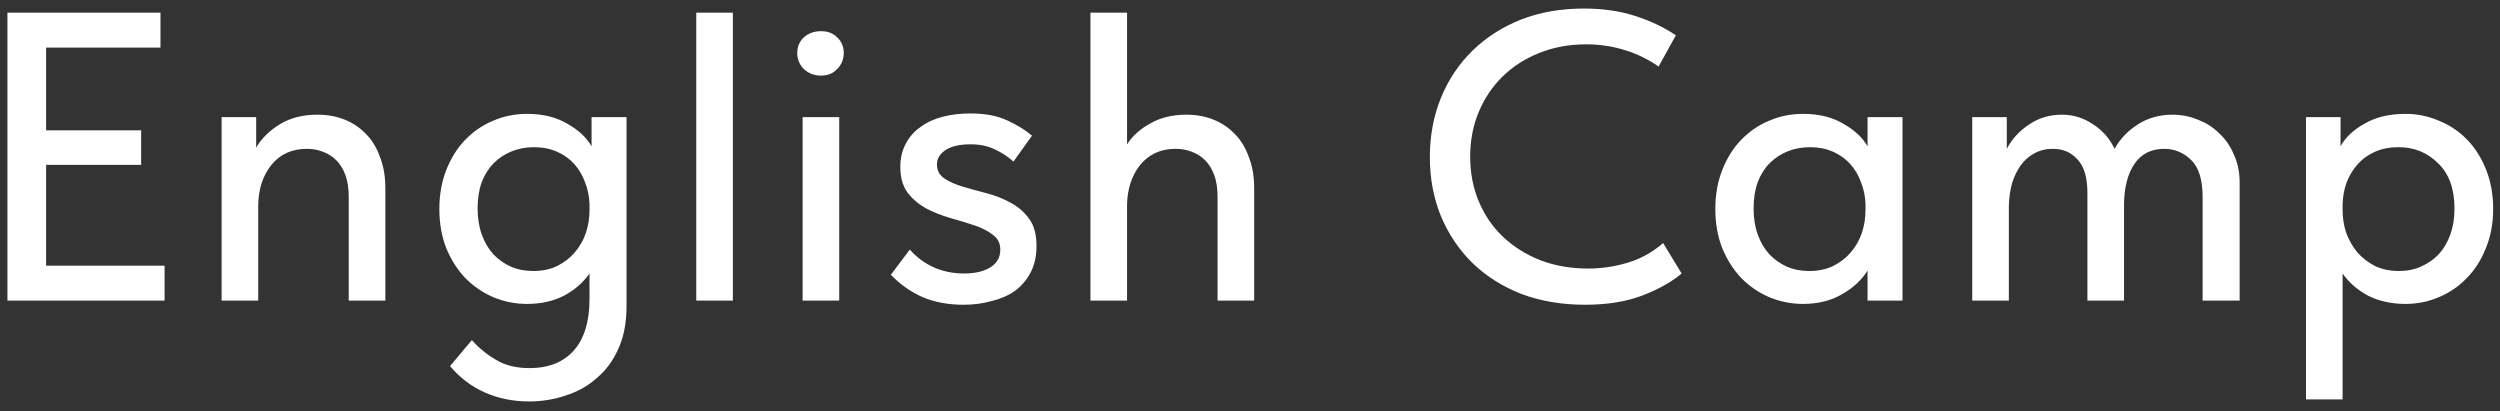 <?xml version="1.0" encoding="UTF-8"?> <svg xmlns="http://www.w3.org/2000/svg" width="158" height="26" viewBox="0 0 158 26" fill="none"><rect x="0" y="0" width="158" height="26" fill="#333333" stroke="none"/> <path d="M0.47 0.8H10.142V3.01H2.914V8.236H8.92V10.42H2.914V16.79H10.402V19H0.47V0.8ZM22.04 12.448C22.04 11.911 21.971 11.451 21.832 11.07C21.694 10.689 21.503 10.377 21.26 10.134C21.018 9.891 20.732 9.709 20.402 9.588C20.09 9.467 19.752 9.406 19.388 9.406C18.452 9.406 17.707 9.744 17.152 10.42C16.615 11.096 16.338 11.937 16.32 12.942V19H14.006V7.404H16.19V9.328C16.537 8.739 17.04 8.245 17.698 7.846C18.357 7.447 19.146 7.248 20.064 7.248C20.688 7.248 21.26 7.352 21.78 7.56C22.3 7.768 22.751 8.071 23.132 8.47C23.514 8.851 23.808 9.337 24.016 9.926C24.242 10.498 24.354 11.148 24.354 11.876V19H22.04V12.448ZM33.305 19.208C32.577 19.208 31.875 19.069 31.199 18.792C30.541 18.515 29.951 18.116 29.431 17.596C28.929 17.076 28.521 16.443 28.209 15.698C27.915 14.953 27.767 14.121 27.767 13.202C27.767 12.301 27.915 11.477 28.209 10.732C28.504 9.987 28.903 9.354 29.405 8.834C29.908 8.314 30.489 7.915 31.147 7.638C31.823 7.343 32.543 7.196 33.305 7.196C34.311 7.196 35.16 7.404 35.853 7.82C36.564 8.219 37.075 8.695 37.387 9.25V7.404H39.597V19.338C39.597 20.361 39.433 21.245 39.103 21.99C38.774 22.753 38.323 23.377 37.751 23.862C37.197 24.365 36.547 24.737 35.801 24.98C35.056 25.24 34.267 25.37 33.435 25.37C32.413 25.37 31.477 25.179 30.627 24.798C29.778 24.417 29.05 23.862 28.443 23.134L29.821 21.496C30.272 21.999 30.783 22.415 31.355 22.744C31.927 23.091 32.629 23.264 33.461 23.264C34.675 23.264 35.611 22.891 36.269 22.146C36.928 21.401 37.257 20.317 37.257 18.896V17.284C36.859 17.856 36.321 18.324 35.645 18.688C34.969 19.035 34.189 19.208 33.305 19.208ZM33.695 17.128C34.267 17.128 34.77 17.024 35.203 16.816C35.654 16.591 36.027 16.305 36.321 15.958C36.633 15.594 36.867 15.187 37.023 14.736C37.179 14.268 37.257 13.783 37.257 13.28V12.89C37.24 12.405 37.145 11.945 36.971 11.512C36.815 11.079 36.59 10.697 36.295 10.368C36.001 10.039 35.637 9.779 35.203 9.588C34.77 9.397 34.285 9.302 33.747 9.302C33.245 9.302 32.777 9.389 32.343 9.562C31.91 9.735 31.529 9.987 31.199 10.316C30.887 10.628 30.636 11.027 30.445 11.512C30.272 11.997 30.185 12.552 30.185 13.176C30.185 13.783 30.272 14.329 30.445 14.814C30.619 15.299 30.861 15.715 31.173 16.062C31.485 16.391 31.849 16.651 32.265 16.842C32.699 17.033 33.175 17.128 33.695 17.128ZM44.004 0.8H46.318V19H44.004V0.8ZM50.725 7.404H53.039V19H50.725V7.404ZM51.895 4.778C51.462 4.778 51.098 4.639 50.803 4.362C50.526 4.085 50.387 3.747 50.387 3.348C50.387 2.949 50.526 2.62 50.803 2.36C51.098 2.1 51.462 1.97 51.895 1.97C52.311 1.97 52.649 2.1 52.909 2.36C53.187 2.62 53.325 2.949 53.325 3.348C53.325 3.747 53.187 4.085 52.909 4.362C52.649 4.639 52.311 4.778 51.895 4.778ZM60.905 19.26C59.917 19.26 59.041 19.095 58.279 18.766C57.516 18.419 56.857 17.951 56.303 17.362L57.499 15.776C57.932 16.261 58.435 16.634 59.007 16.894C59.596 17.154 60.237 17.284 60.931 17.284C61.624 17.284 62.179 17.154 62.595 16.894C63.011 16.634 63.219 16.261 63.219 15.776C63.219 15.377 63.063 15.065 62.751 14.84C62.439 14.597 62.049 14.398 61.581 14.242C61.113 14.086 60.601 13.93 60.047 13.774C59.509 13.618 59.007 13.419 58.539 13.176C58.071 12.916 57.681 12.587 57.369 12.188C57.057 11.772 56.901 11.226 56.901 10.55C56.901 9.995 57.013 9.51 57.239 9.094C57.464 8.661 57.776 8.305 58.175 8.028C58.573 7.733 59.041 7.517 59.579 7.378C60.116 7.239 60.697 7.17 61.321 7.17C62.257 7.17 63.037 7.317 63.661 7.612C64.302 7.907 64.822 8.227 65.221 8.574L64.051 10.212C63.704 9.9 63.305 9.64 62.855 9.432C62.421 9.224 61.919 9.12 61.347 9.12C60.653 9.12 60.125 9.241 59.761 9.484C59.397 9.727 59.215 10.03 59.215 10.394C59.215 10.775 59.371 11.07 59.683 11.278C59.995 11.486 60.385 11.659 60.853 11.798C61.321 11.937 61.823 12.075 62.361 12.214C62.898 12.353 63.401 12.552 63.869 12.812C64.337 13.055 64.727 13.393 65.039 13.826C65.351 14.242 65.507 14.814 65.507 15.542C65.507 16.183 65.385 16.738 65.143 17.206C64.9 17.674 64.571 18.064 64.155 18.376C63.739 18.671 63.245 18.887 62.673 19.026C62.118 19.182 61.529 19.26 60.905 19.26ZM76.95 12.448C76.95 11.911 76.881 11.451 76.742 11.07C76.603 10.689 76.413 10.377 76.17 10.134C75.927 9.891 75.641 9.709 75.312 9.588C75 9.467 74.662 9.406 74.298 9.406C73.362 9.406 72.617 9.744 72.062 10.42C71.525 11.096 71.247 11.937 71.23 12.942V19H68.916V0.8H71.23V9.12C71.577 8.583 72.071 8.141 72.712 7.794C73.353 7.43 74.107 7.248 74.974 7.248C75.598 7.248 76.17 7.352 76.69 7.56C77.21 7.768 77.661 8.071 78.042 8.47C78.423 8.851 78.718 9.337 78.926 9.926C79.151 10.498 79.264 11.148 79.264 11.876V19H76.95V12.448ZM100.169 19.26C98.713 19.26 97.378 19.035 96.165 18.584C94.969 18.116 93.938 17.466 93.071 16.634C92.222 15.802 91.554 14.814 91.069 13.67C90.601 12.526 90.367 11.278 90.367 9.926C90.367 8.574 90.601 7.326 91.069 6.182C91.537 5.038 92.196 4.05 93.045 3.218C93.912 2.369 94.934 1.71 96.113 1.242C97.309 0.774 98.635 0.54 100.091 0.54C101.304 0.54 102.388 0.696 103.341 1.008C104.312 1.32 105.17 1.727 105.915 2.23L104.823 4.206C104.182 3.755 103.471 3.409 102.691 3.166C101.911 2.923 101.096 2.802 100.247 2.802C99.172 2.802 98.184 2.984 97.283 3.348C96.399 3.695 95.628 4.189 94.969 4.83C94.328 5.454 93.825 6.199 93.461 7.066C93.097 7.933 92.915 8.877 92.915 9.9C92.915 10.923 93.097 11.867 93.461 12.734C93.825 13.601 94.336 14.346 94.995 14.97C95.654 15.594 96.442 16.088 97.361 16.452C98.28 16.799 99.285 16.972 100.377 16.972C101.209 16.972 102.032 16.851 102.847 16.608C103.679 16.365 104.433 15.949 105.109 15.36L106.279 17.284C105.672 17.804 104.858 18.263 103.835 18.662C102.812 19.061 101.59 19.26 100.169 19.26ZM113.947 19.208C113.219 19.208 112.517 19.069 111.841 18.792C111.182 18.515 110.593 18.116 110.073 17.596C109.57 17.076 109.163 16.443 108.851 15.698C108.556 14.953 108.409 14.121 108.409 13.202C108.409 12.301 108.556 11.477 108.851 10.732C109.146 9.987 109.544 9.354 110.047 8.834C110.55 8.314 111.13 7.915 111.789 7.638C112.465 7.343 113.184 7.196 113.947 7.196C114.952 7.196 115.802 7.404 116.495 7.82C117.206 8.219 117.717 8.695 118.029 9.25V7.404H120.239V19H118.029V17.102C117.648 17.709 117.102 18.211 116.391 18.61C115.698 19.009 114.883 19.208 113.947 19.208ZM114.337 17.128C114.909 17.128 115.412 17.024 115.845 16.816C116.296 16.591 116.668 16.305 116.963 15.958C117.275 15.594 117.509 15.187 117.665 14.736C117.821 14.268 117.899 13.783 117.899 13.28V12.89C117.882 12.405 117.786 11.945 117.613 11.512C117.457 11.079 117.232 10.697 116.937 10.368C116.642 10.039 116.278 9.779 115.845 9.588C115.412 9.397 114.926 9.302 114.389 9.302C113.886 9.302 113.418 9.389 112.985 9.562C112.552 9.735 112.17 9.987 111.841 10.316C111.529 10.628 111.278 11.027 111.087 11.512C110.914 11.997 110.827 12.552 110.827 13.176C110.827 13.783 110.914 14.329 111.087 14.814C111.26 15.299 111.503 15.715 111.815 16.062C112.127 16.391 112.491 16.651 112.907 16.842C113.34 17.033 113.817 17.128 114.337 17.128ZM131.925 12.214C131.925 11.226 131.717 10.515 131.301 10.082C130.903 9.631 130.383 9.406 129.741 9.406C129.308 9.406 128.918 9.501 128.571 9.692C128.242 9.865 127.956 10.117 127.713 10.446C127.488 10.758 127.306 11.131 127.167 11.564C127.046 11.997 126.977 12.474 126.959 12.994V19H124.645V7.404H126.829V9.406C127.159 8.782 127.627 8.271 128.233 7.872C128.84 7.456 129.533 7.248 130.313 7.248C131.024 7.248 131.674 7.447 132.263 7.846C132.87 8.227 133.329 8.747 133.641 9.406C133.988 8.782 134.473 8.271 135.097 7.872C135.739 7.456 136.475 7.248 137.307 7.248C137.862 7.248 138.391 7.352 138.893 7.56C139.413 7.751 139.864 8.037 140.245 8.418C140.644 8.782 140.956 9.233 141.181 9.77C141.424 10.29 141.545 10.879 141.545 11.538V19H139.205V12.448C139.205 11.356 138.963 10.576 138.477 10.108C137.992 9.64 137.429 9.406 136.787 9.406C135.955 9.406 135.323 9.727 134.889 10.368C134.473 10.992 134.257 11.824 134.239 12.864V19H131.925V12.214ZM145.738 25.24V7.404H147.922V9.25C148.217 8.695 148.719 8.219 149.43 7.82C150.141 7.404 151.007 7.196 152.03 7.196C152.775 7.196 153.486 7.343 154.162 7.638C154.838 7.915 155.427 8.314 155.93 8.834C156.433 9.354 156.831 9.987 157.126 10.732C157.421 11.477 157.568 12.301 157.568 13.202C157.568 14.121 157.412 14.953 157.1 15.698C156.805 16.443 156.398 17.076 155.878 17.596C155.375 18.116 154.786 18.515 154.11 18.792C153.451 19.069 152.758 19.208 152.03 19.208C151.146 19.208 150.357 19.035 149.664 18.688C148.988 18.324 148.451 17.856 148.052 17.284V25.24H145.738ZM151.588 9.302C151.033 9.302 150.539 9.397 150.106 9.588C149.673 9.779 149.309 10.039 149.014 10.368C148.719 10.697 148.485 11.079 148.312 11.512C148.156 11.945 148.069 12.405 148.052 12.89V13.28C148.052 13.783 148.13 14.268 148.286 14.736C148.459 15.187 148.693 15.594 148.988 15.958C149.3 16.305 149.673 16.591 150.106 16.816C150.557 17.024 151.059 17.128 151.614 17.128C152.134 17.128 152.602 17.033 153.018 16.842C153.451 16.651 153.824 16.391 154.136 16.062C154.448 15.715 154.691 15.299 154.864 14.814C155.037 14.329 155.124 13.783 155.124 13.176C155.124 11.928 154.777 10.975 154.084 10.316C153.408 9.64 152.576 9.302 151.588 9.302Z" fill="white"></path> </svg> 